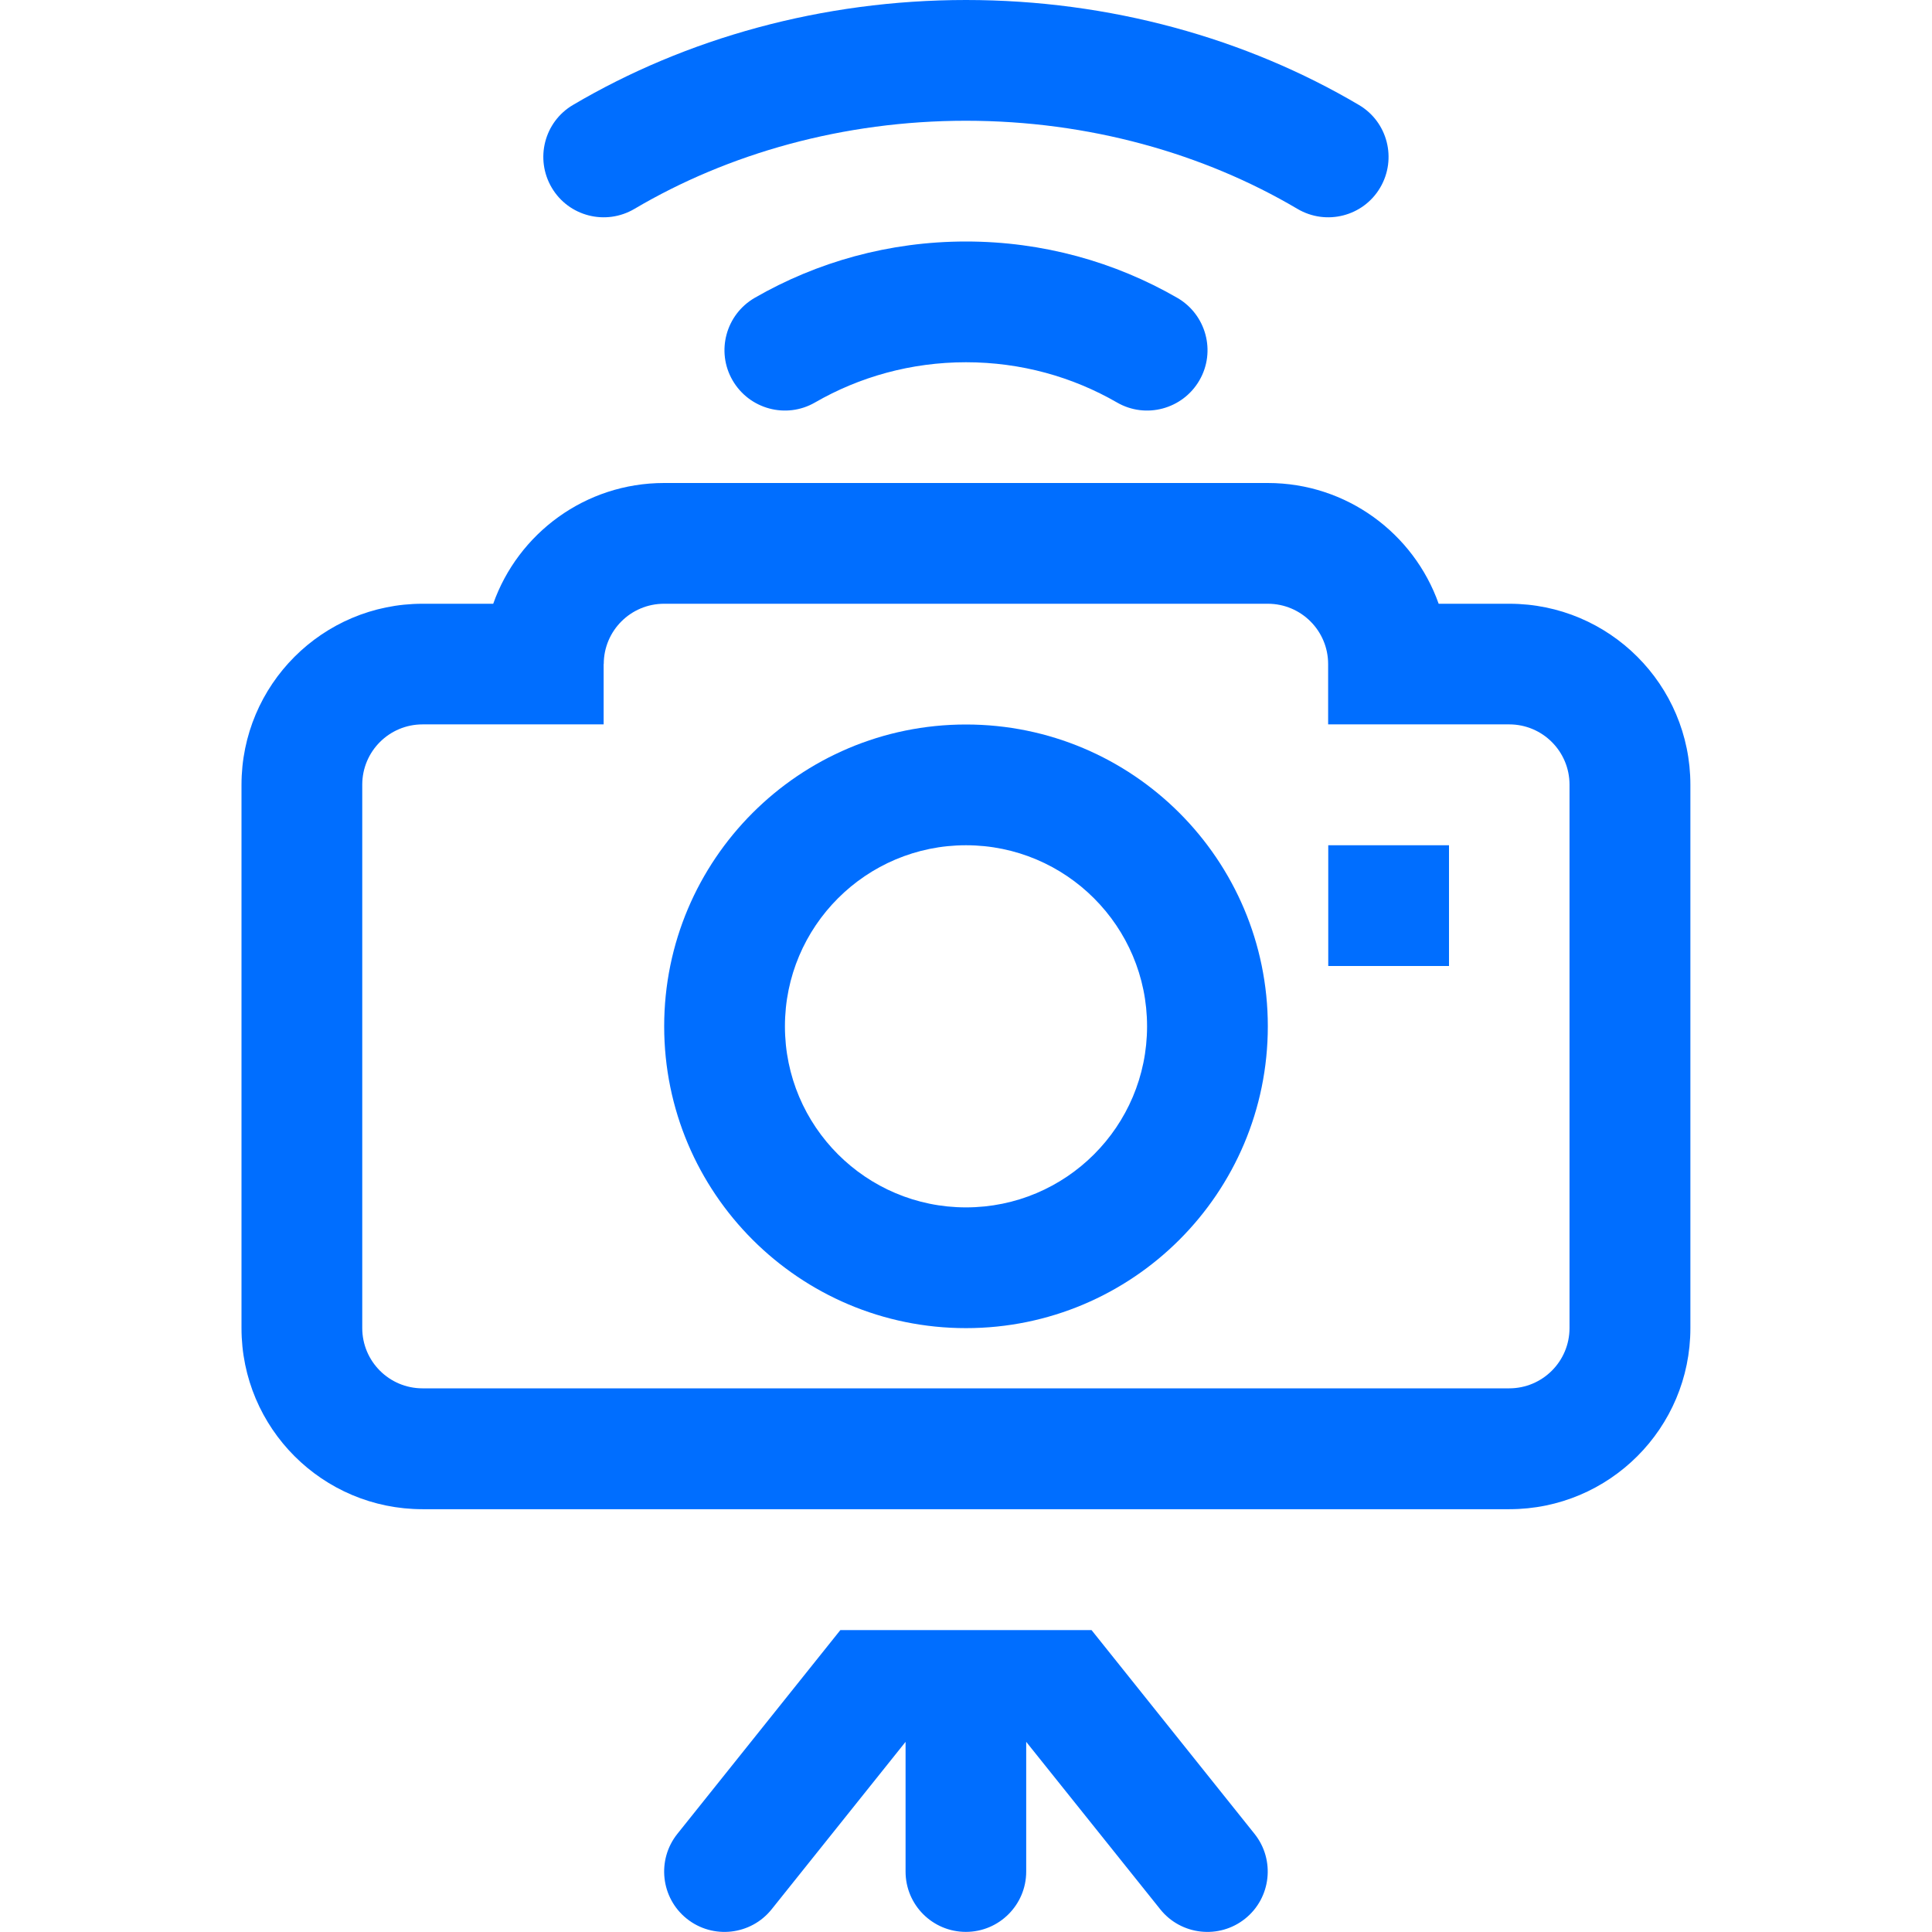 <?xml version="1.0" encoding="UTF-8"?> <svg xmlns="http://www.w3.org/2000/svg" id="_Слой_1" data-name=" Слой 1" viewBox="0 0 170.08 170.08"><defs><style> .cls-1 { fill-rule: evenodd; } .cls-1, .cls-2 { fill: #006eff; stroke-width: 0px; } </style></defs><path class="cls-2" d="M85.04,10.63c-10.8,0-20.93,2.88-29.19,7.76-2.53,1.49-5.79.66-7.28-1.87-1.49-2.53-.66-5.79,1.87-7.28C60.37,3.38,72.37,0,85.04,0s24.67,3.38,34.59,9.24c2.53,1.49,3.36,4.75,1.87,7.28-1.49,2.53-4.75,3.36-7.28,1.87-8.26-4.88-18.38-7.76-29.18-7.76Z"></path><rect class="cls-2" x="116.93" y="74.41" width="10.63" height="10.63"></rect><path class="cls-1" d="M100.98,90.35c0,8.81-7.14,15.94-15.94,15.94s-15.94-7.14-15.94-15.94,7.14-15.94,15.94-15.94,15.94,7.14,15.94,15.94ZM111.61,90.35c0,14.68-11.9,26.57-26.57,26.57s-26.57-11.9-26.57-26.57,11.9-26.57,26.57-26.57,26.57,11.9,26.57,26.57Z"></path><path class="cls-1" d="M53.15,58.46c0-2.94,2.38-5.31,5.31-5.31h53.15c2.94,0,5.31,2.38,5.31,5.31v5.31h15.94c2.94,0,5.31,2.38,5.31,5.31v47.83c0,2.94-2.38,5.31-5.31,5.31H37.2c-2.94,0-5.31-2.38-5.31-5.31v-47.83c0-2.94,2.38-5.31,5.31-5.31h15.94v-5.32ZM58.46,42.52c-6.94,0-12.85,4.44-15.04,10.63h-6.22c-8.81,0-15.94,7.14-15.94,15.94v47.83c0,8.81,7.14,15.94,15.94,15.94h95.67c8.81,0,15.94-7.14,15.94-15.94v-47.83c0-8.81-7.14-15.94-15.94-15.94h-6.22c-2.19-6.19-8.1-10.63-15.04-10.63h-53.15Z"></path><path class="cls-2" d="M71.75,35.43c3.9-2.25,8.44-3.54,13.29-3.54s9.39,1.29,13.29,3.54c2.54,1.47,5.79.59,7.26-1.95,1.47-2.54.59-5.79-1.95-7.26-5.48-3.16-11.84-4.96-18.6-4.96s-13.12,1.8-18.6,4.96c-2.54,1.47-3.42,4.72-1.95,7.26,1.47,2.54,4.72,3.42,7.26,1.95Z"></path><path class="cls-2" d="M73.98,143.5l-14.35,17.94c-1.83,2.29-1.46,5.64.83,7.47,2.29,1.83,5.64,1.46,7.47-.83l11.79-14.74v11.42c0,2.94,2.38,5.31,5.31,5.31s5.31-2.38,5.31-5.31v-11.42l11.8,14.74c1.83,2.29,5.18,2.66,7.47.83,2.29-1.83,2.66-5.18.83-7.47l-14.35-17.94h-22.12Z"></path></svg> 